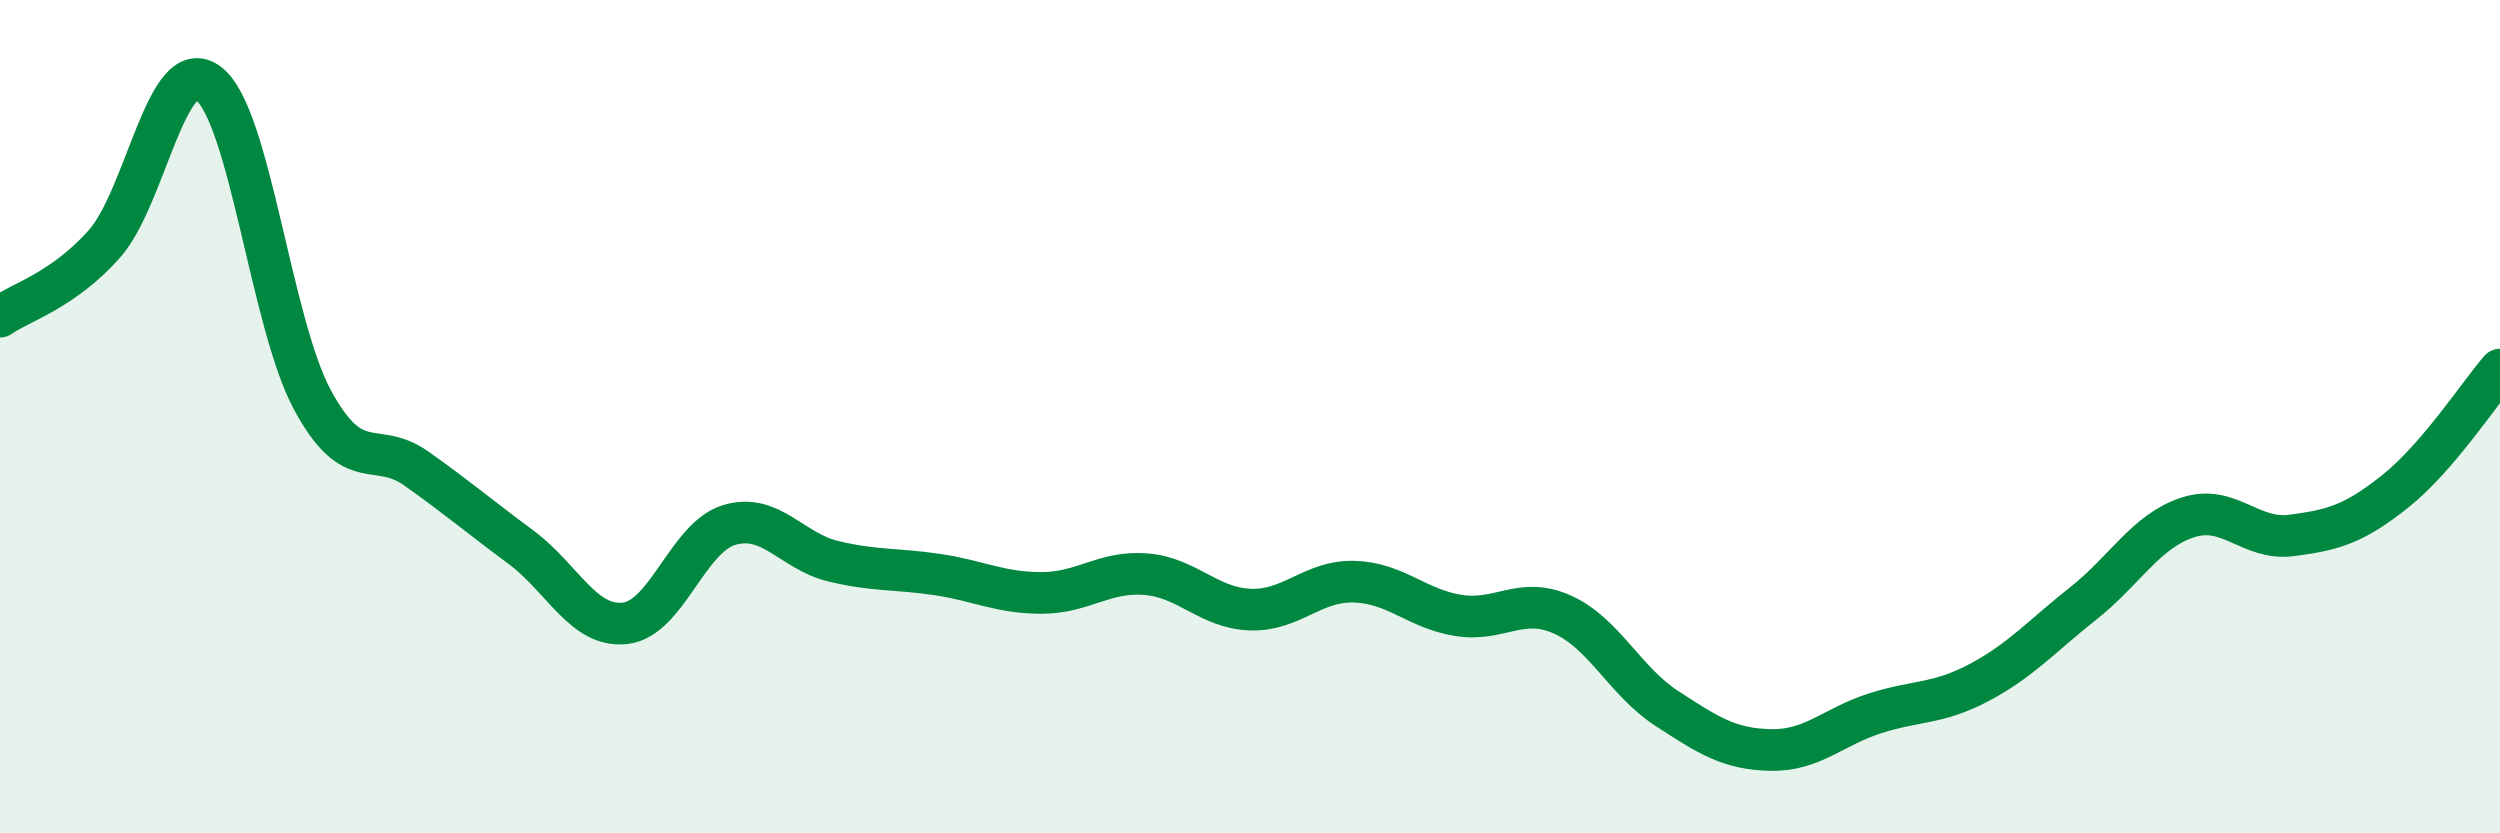 
    <svg width="60" height="20" viewBox="0 0 60 20" xmlns="http://www.w3.org/2000/svg">
      <path
        d="M 0,7.6 C 0.5,7.25 1.5,6.98 2.5,5.86 C 3.5,4.74 4,1.25 5,2 C 6,2.75 6.5,7.75 7.5,9.6 C 8.5,11.45 9,10.54 10,11.25 C 11,11.96 11.5,12.39 12.5,13.13 C 13.5,13.87 14,15.07 15,14.96 C 16,14.85 16.5,12.9 17.5,12.6 C 18.5,12.3 19,13.23 20,13.47 C 21,13.71 21.5,13.64 22.5,13.79 C 23.5,13.94 24,14.23 25,14.23 C 26,14.23 26.5,13.7 27.5,13.78 C 28.5,13.86 29,14.59 30,14.63 C 31,14.67 31.5,13.93 32.5,13.96 C 33.5,13.99 34,14.61 35,14.77 C 36,14.93 36.5,14.3 37.5,14.75 C 38.5,15.2 39,16.35 40,17 C 41,17.65 41.5,17.98 42.5,18 C 43.5,18.02 44,17.44 45,17.12 C 46,16.8 46.5,16.91 47.5,16.38 C 48.5,15.85 49,15.27 50,14.48 C 51,13.69 51.5,12.75 52.5,12.42 C 53.5,12.09 54,12.98 55,12.85 C 56,12.72 56.5,12.58 57.5,11.78 C 58.5,10.98 59.5,9.45 60,8.87L60 20L0 20Z"
        fill="#008740"
        opacity="0.1"
        stroke-linecap="round"
        stroke-linejoin="round"
      />
      <path
        d="M 0,7.6 C 0.5,7.25 1.5,6.98 2.5,5.86 C 3.5,4.74 4,1.25 5,2 C 6,2.75 6.5,7.75 7.5,9.6 C 8.5,11.45 9,10.54 10,11.25 C 11,11.96 11.5,12.39 12.5,13.13 C 13.5,13.87 14,15.07 15,14.96 C 16,14.85 16.5,12.9 17.5,12.6 C 18.5,12.3 19,13.23 20,13.47 C 21,13.71 21.5,13.64 22.5,13.79 C 23.5,13.94 24,14.23 25,14.23 C 26,14.23 26.5,13.7 27.5,13.78 C 28.5,13.86 29,14.59 30,14.63 C 31,14.67 31.5,13.93 32.5,13.96 C 33.5,13.99 34,14.61 35,14.77 C 36,14.93 36.5,14.3 37.5,14.75 C 38.5,15.2 39,16.35 40,17 C 41,17.65 41.5,17.98 42.5,18 C 43.5,18.02 44,17.44 45,17.12 C 46,16.8 46.5,16.91 47.5,16.38 C 48.5,15.85 49,15.27 50,14.48 C 51,13.69 51.5,12.75 52.5,12.42 C 53.5,12.09 54,12.98 55,12.85 C 56,12.72 56.5,12.58 57.5,11.78 C 58.5,10.98 59.5,9.45 60,8.87"
        stroke="#008740"
        stroke-width="1"
        fill="none"
        stroke-linecap="round"
        stroke-linejoin="round"
      />
    </svg>
  